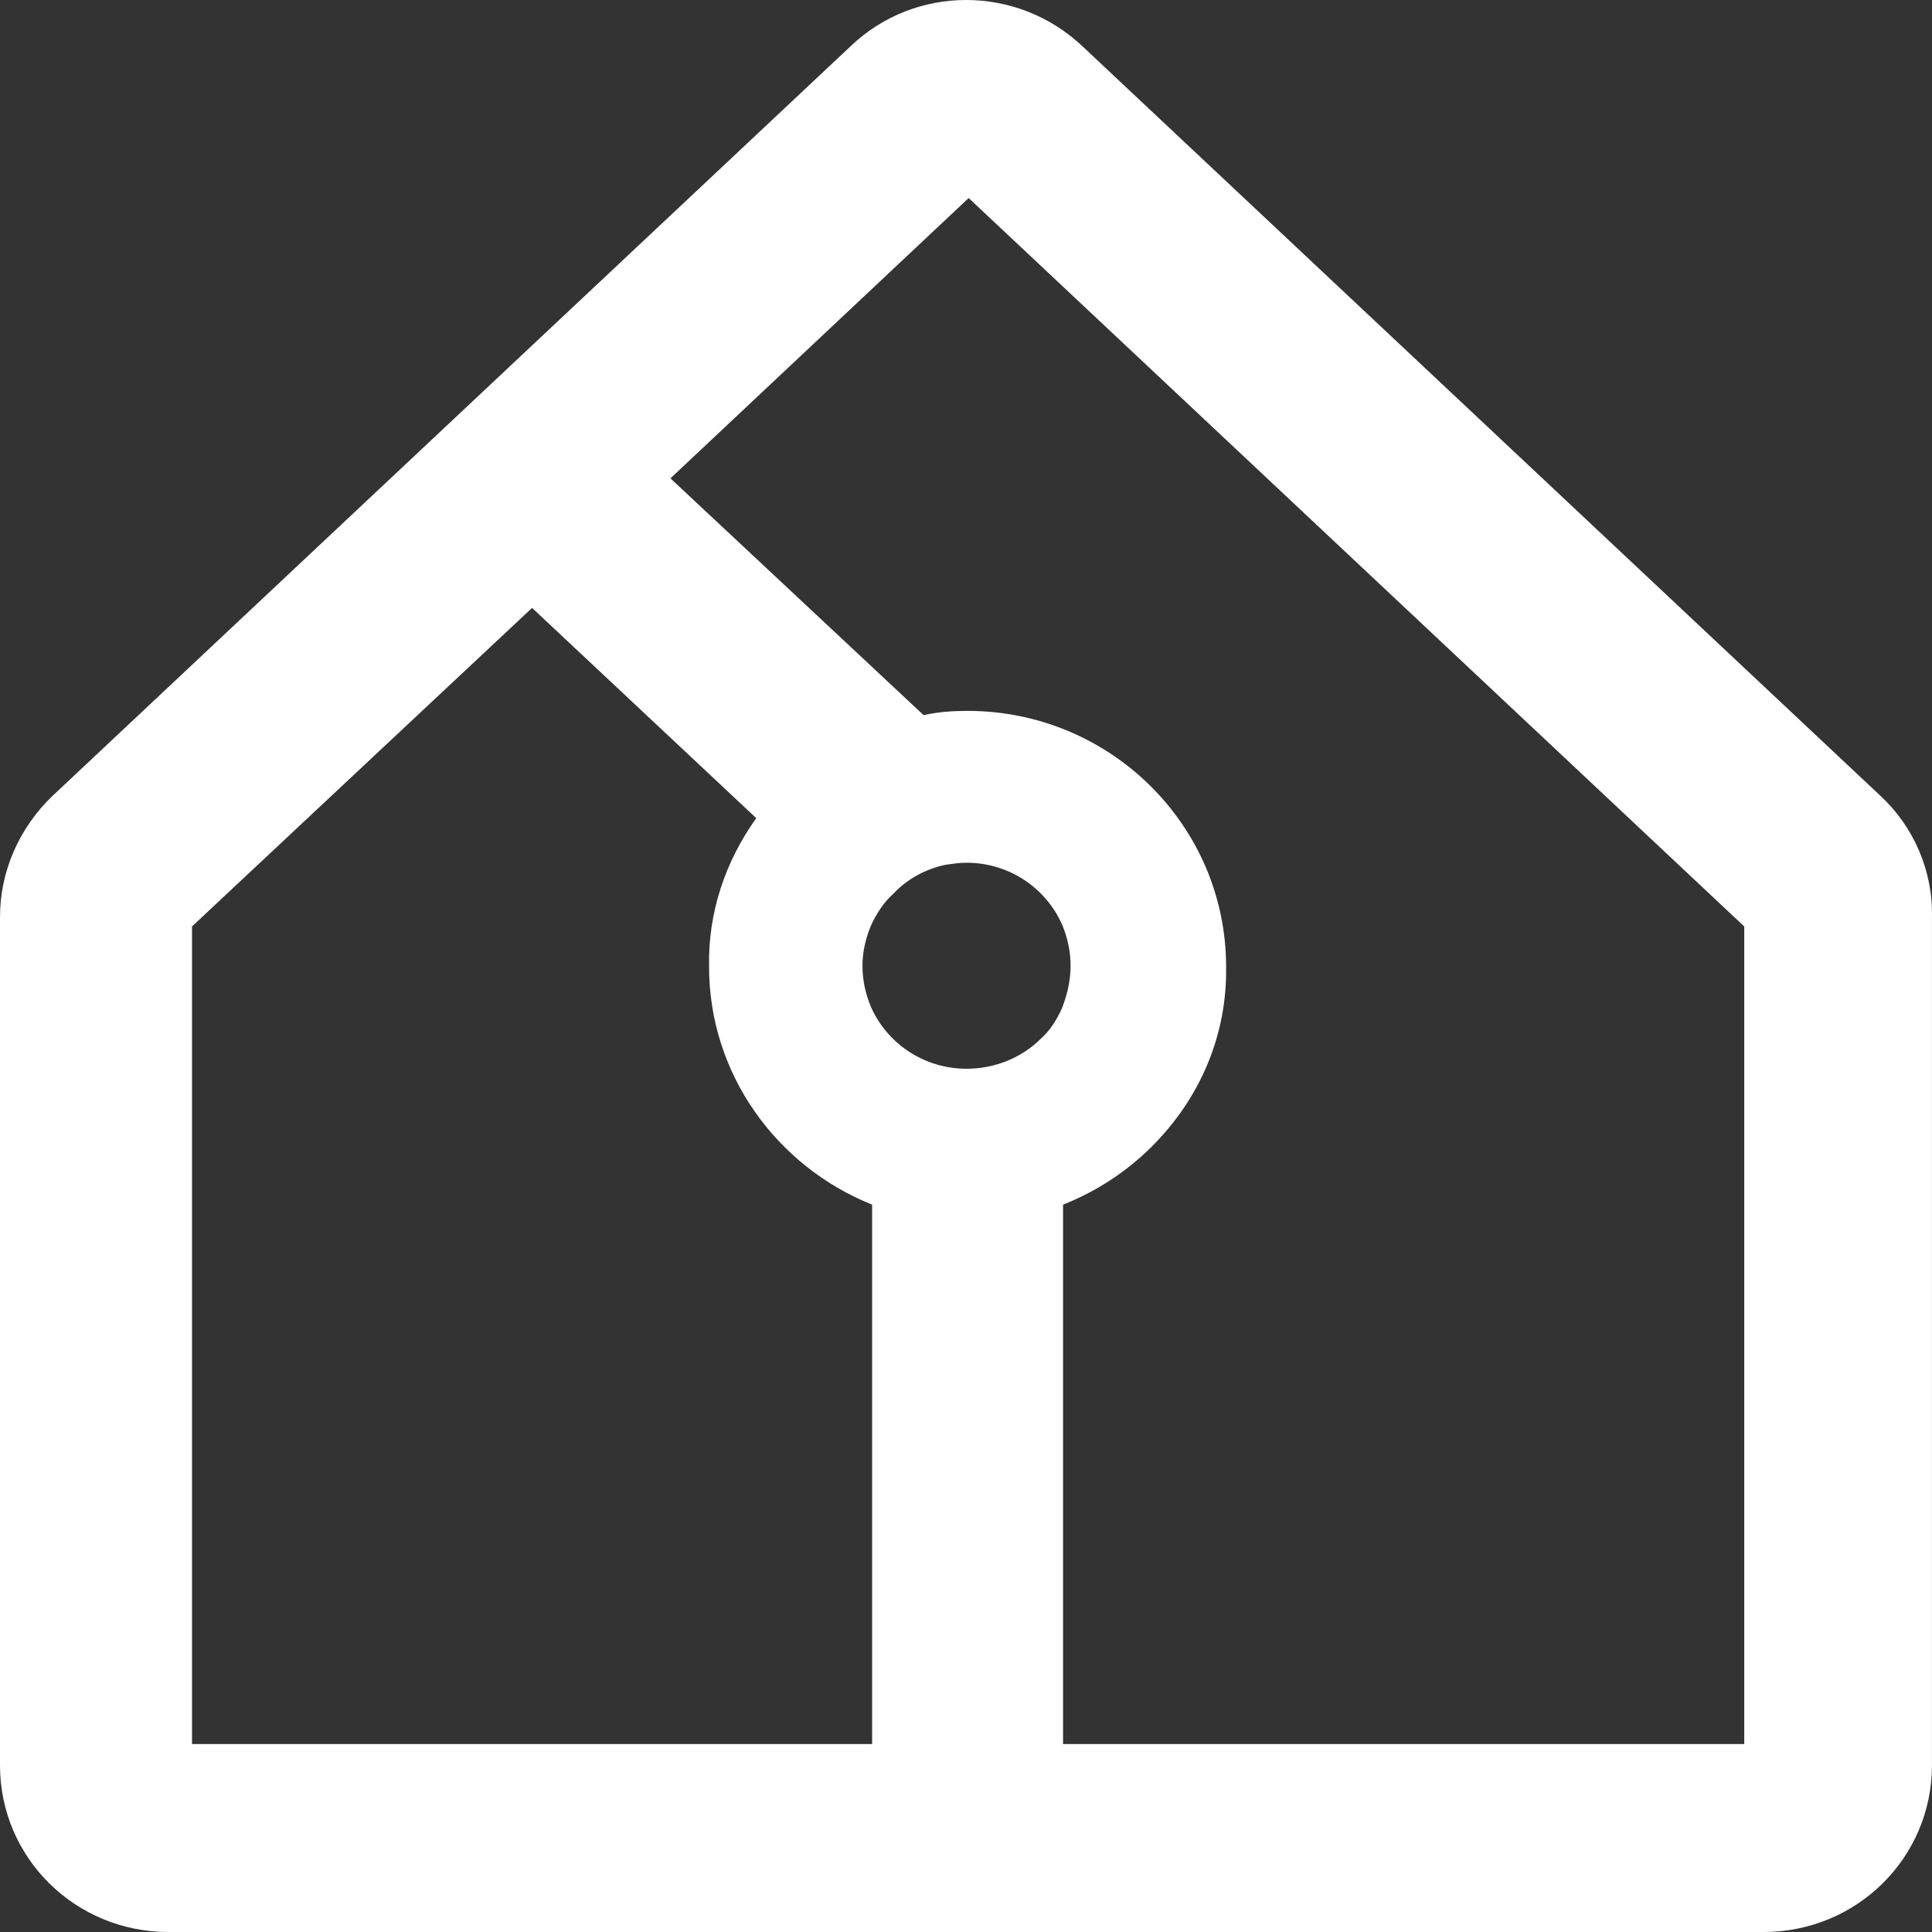 <svg width="182" height="182" viewBox="0 0 182 182" fill="none" xmlns="http://www.w3.org/2000/svg">
<rect x="0" y="0" width="182" height="182" fill="#333333" stroke="none"/>
<path d="M177.145 74.971L101.962 4.351C95.798 -1.45 86.198 -1.45 80.135 4.351L4.952 74.971C1.819 77.971 0 82.073 0 86.374V166.296C0 174.998 7.074 182 15.865 182H84.076H166.131C174.922 182 181.996 174.998 181.996 166.296V86.374C182.097 82.073 180.278 77.871 177.145 74.971ZM18.088 164.295V87.274L50.122 57.266L71.242 77.071C68.312 81.172 66.695 85.974 66.796 91.075C66.796 101.178 73.162 109.88 82.156 113.481V164.295H18.088ZM89.027 81.472C89.735 81.372 90.341 81.272 91.049 81.272C95.091 81.272 98.526 83.673 100.042 87.074C100.547 88.274 100.851 89.575 100.851 90.975C100.851 92.375 100.547 93.676 100.042 94.976C99.537 96.076 98.931 97.077 98.021 97.877C96.202 99.677 93.676 100.678 91.049 100.678C87.006 100.678 83.571 98.277 82.055 94.876C81.55 93.676 81.246 92.375 81.246 90.975C81.246 89.675 81.55 88.374 82.055 87.174C82.56 86.074 83.267 84.973 84.177 84.173C85.491 82.773 87.209 81.873 89.027 81.472ZM164.211 164.295H100.143V113.481C103.175 112.281 106.004 110.48 108.43 108.08C113.078 103.478 115.604 97.477 115.503 91.075C115.503 77.771 104.59 66.968 91.15 66.968C89.735 66.968 88.32 67.068 87.006 67.368L63.158 45.062L91.251 18.655L164.312 87.274V164.295H164.211Z" fill="white"/>
</svg>
